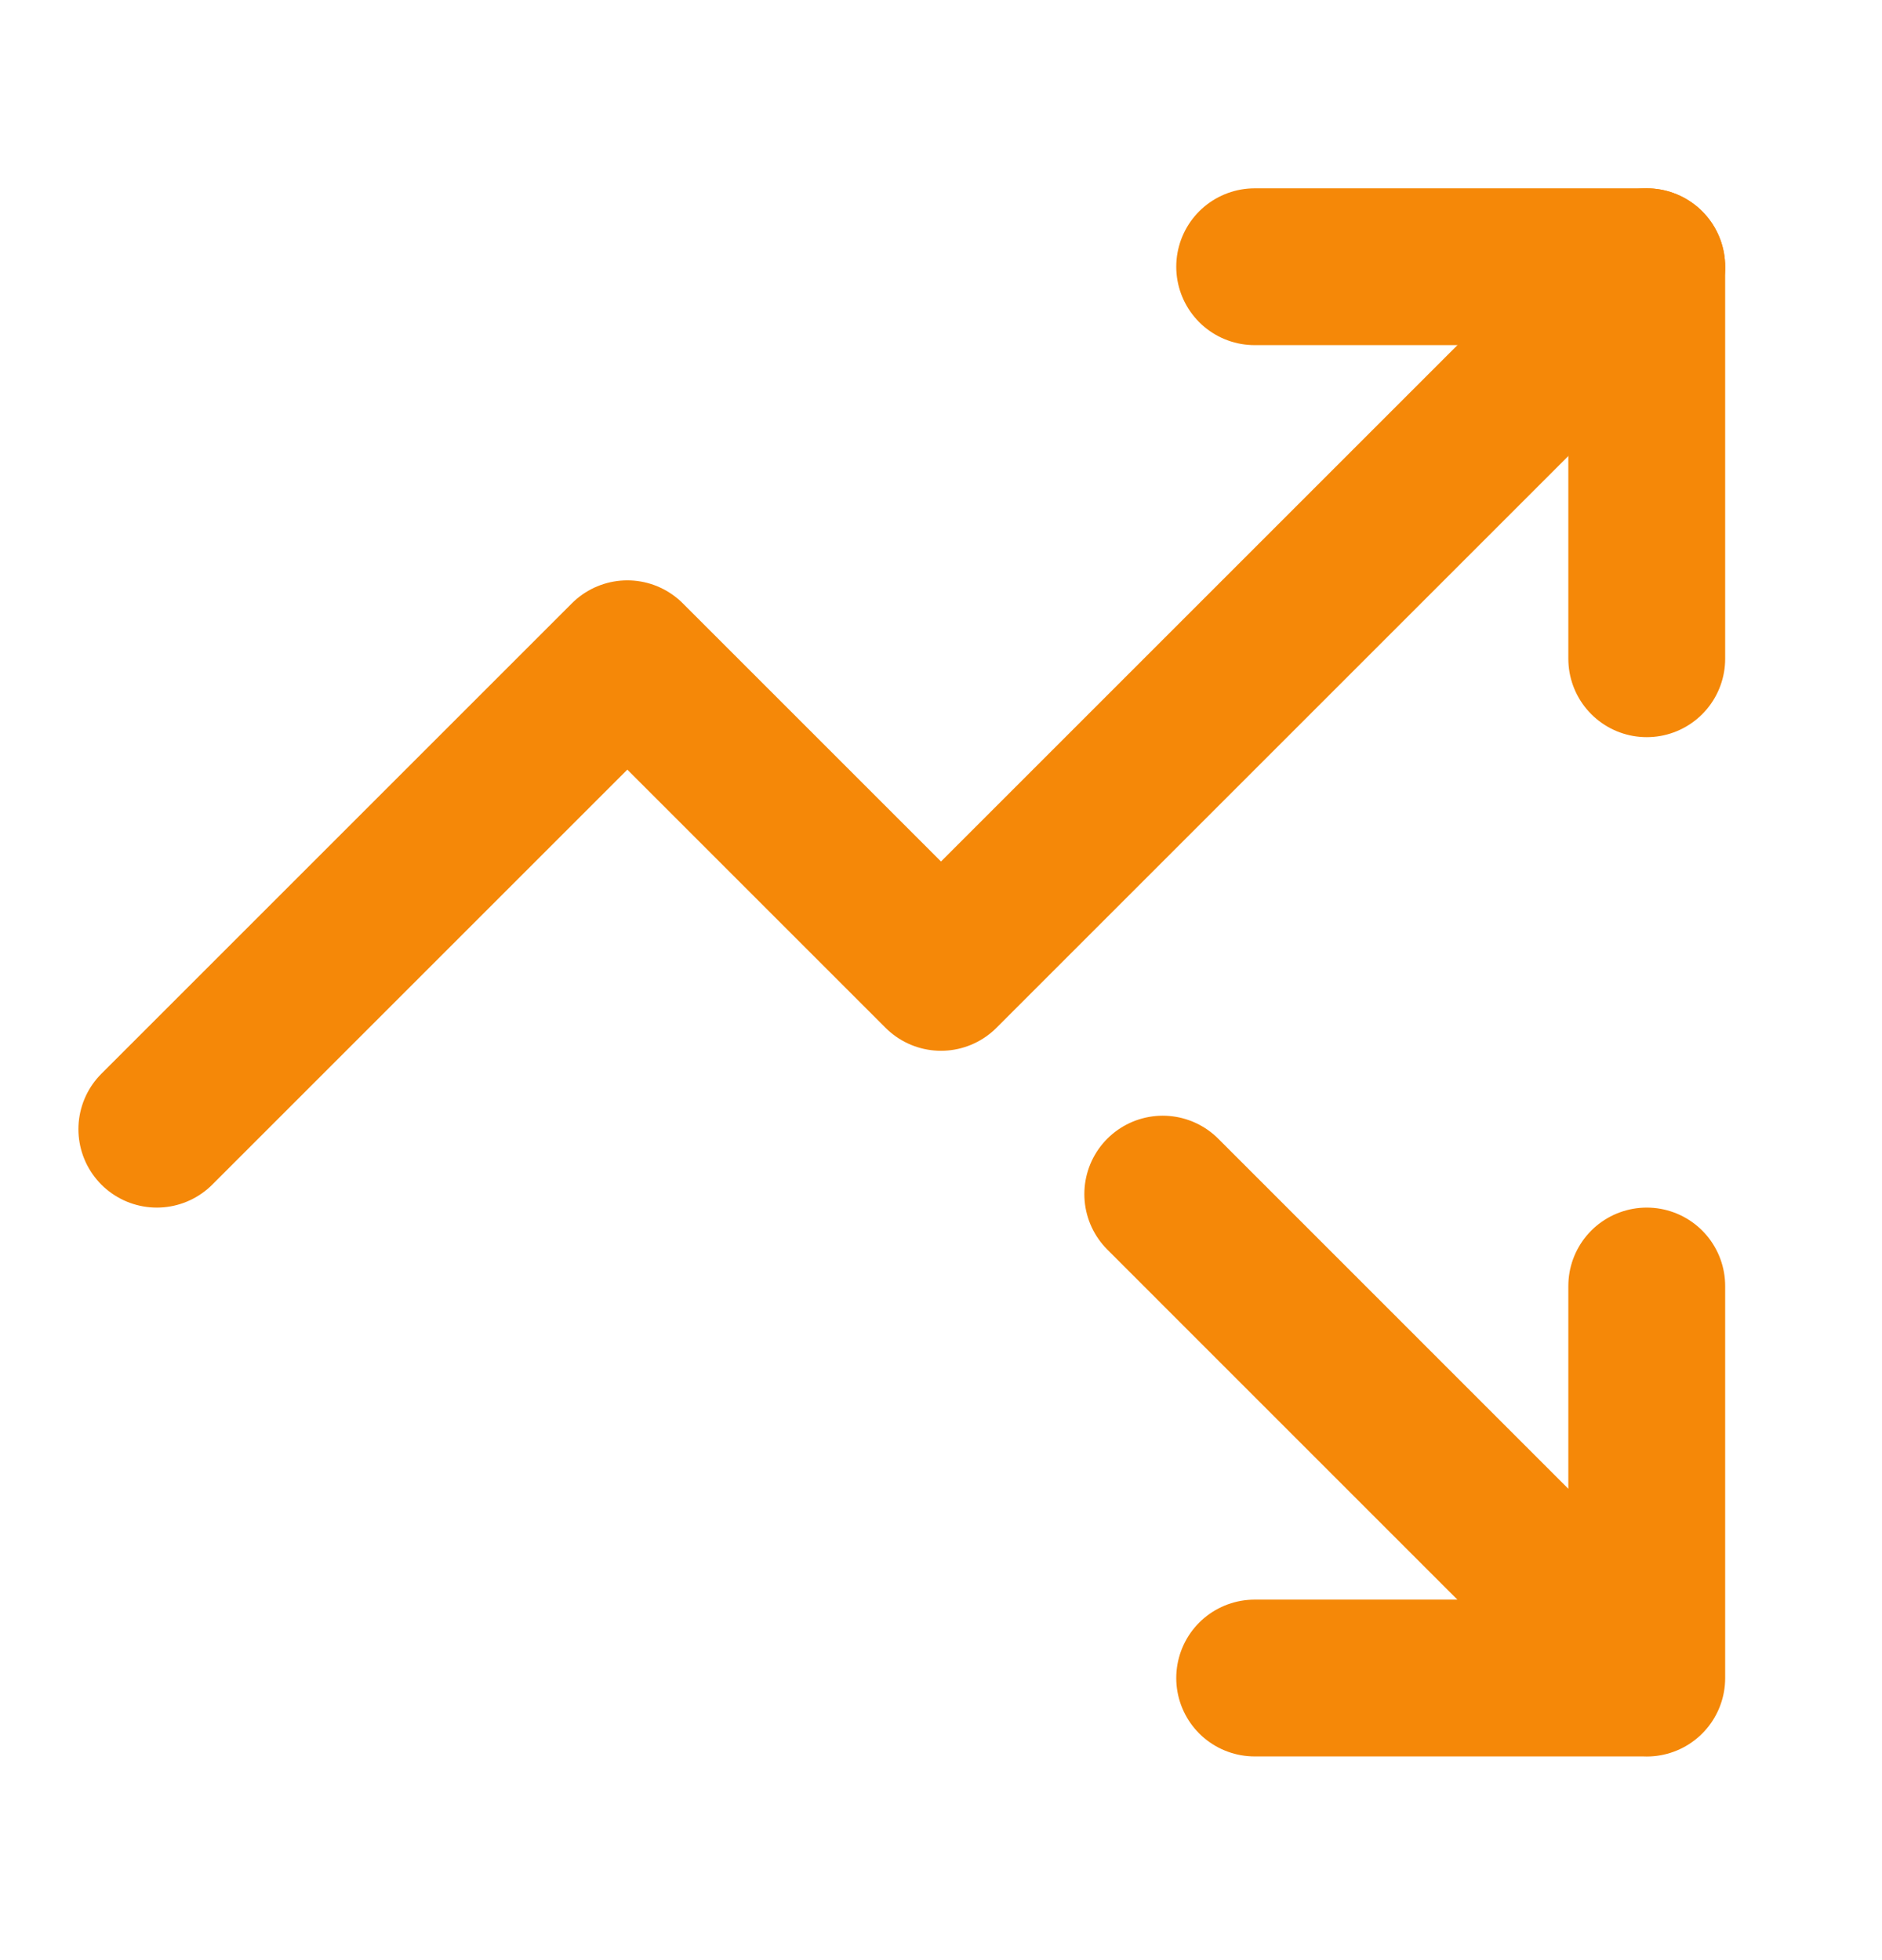 <svg xmlns="http://www.w3.org/2000/svg" width="24" height="25" fill="none"><path stroke="#F58808" stroke-linecap="round" stroke-linejoin="round" stroke-width="2" d="M14.828 15.23 21 21.403m0-5.001v5h-5m5-18-9 9-4-4-6 6"/><path stroke="#F58808" stroke-linecap="round" stroke-linejoin="round" stroke-width="2" d="M21 8.402v-5h-5"/></svg>